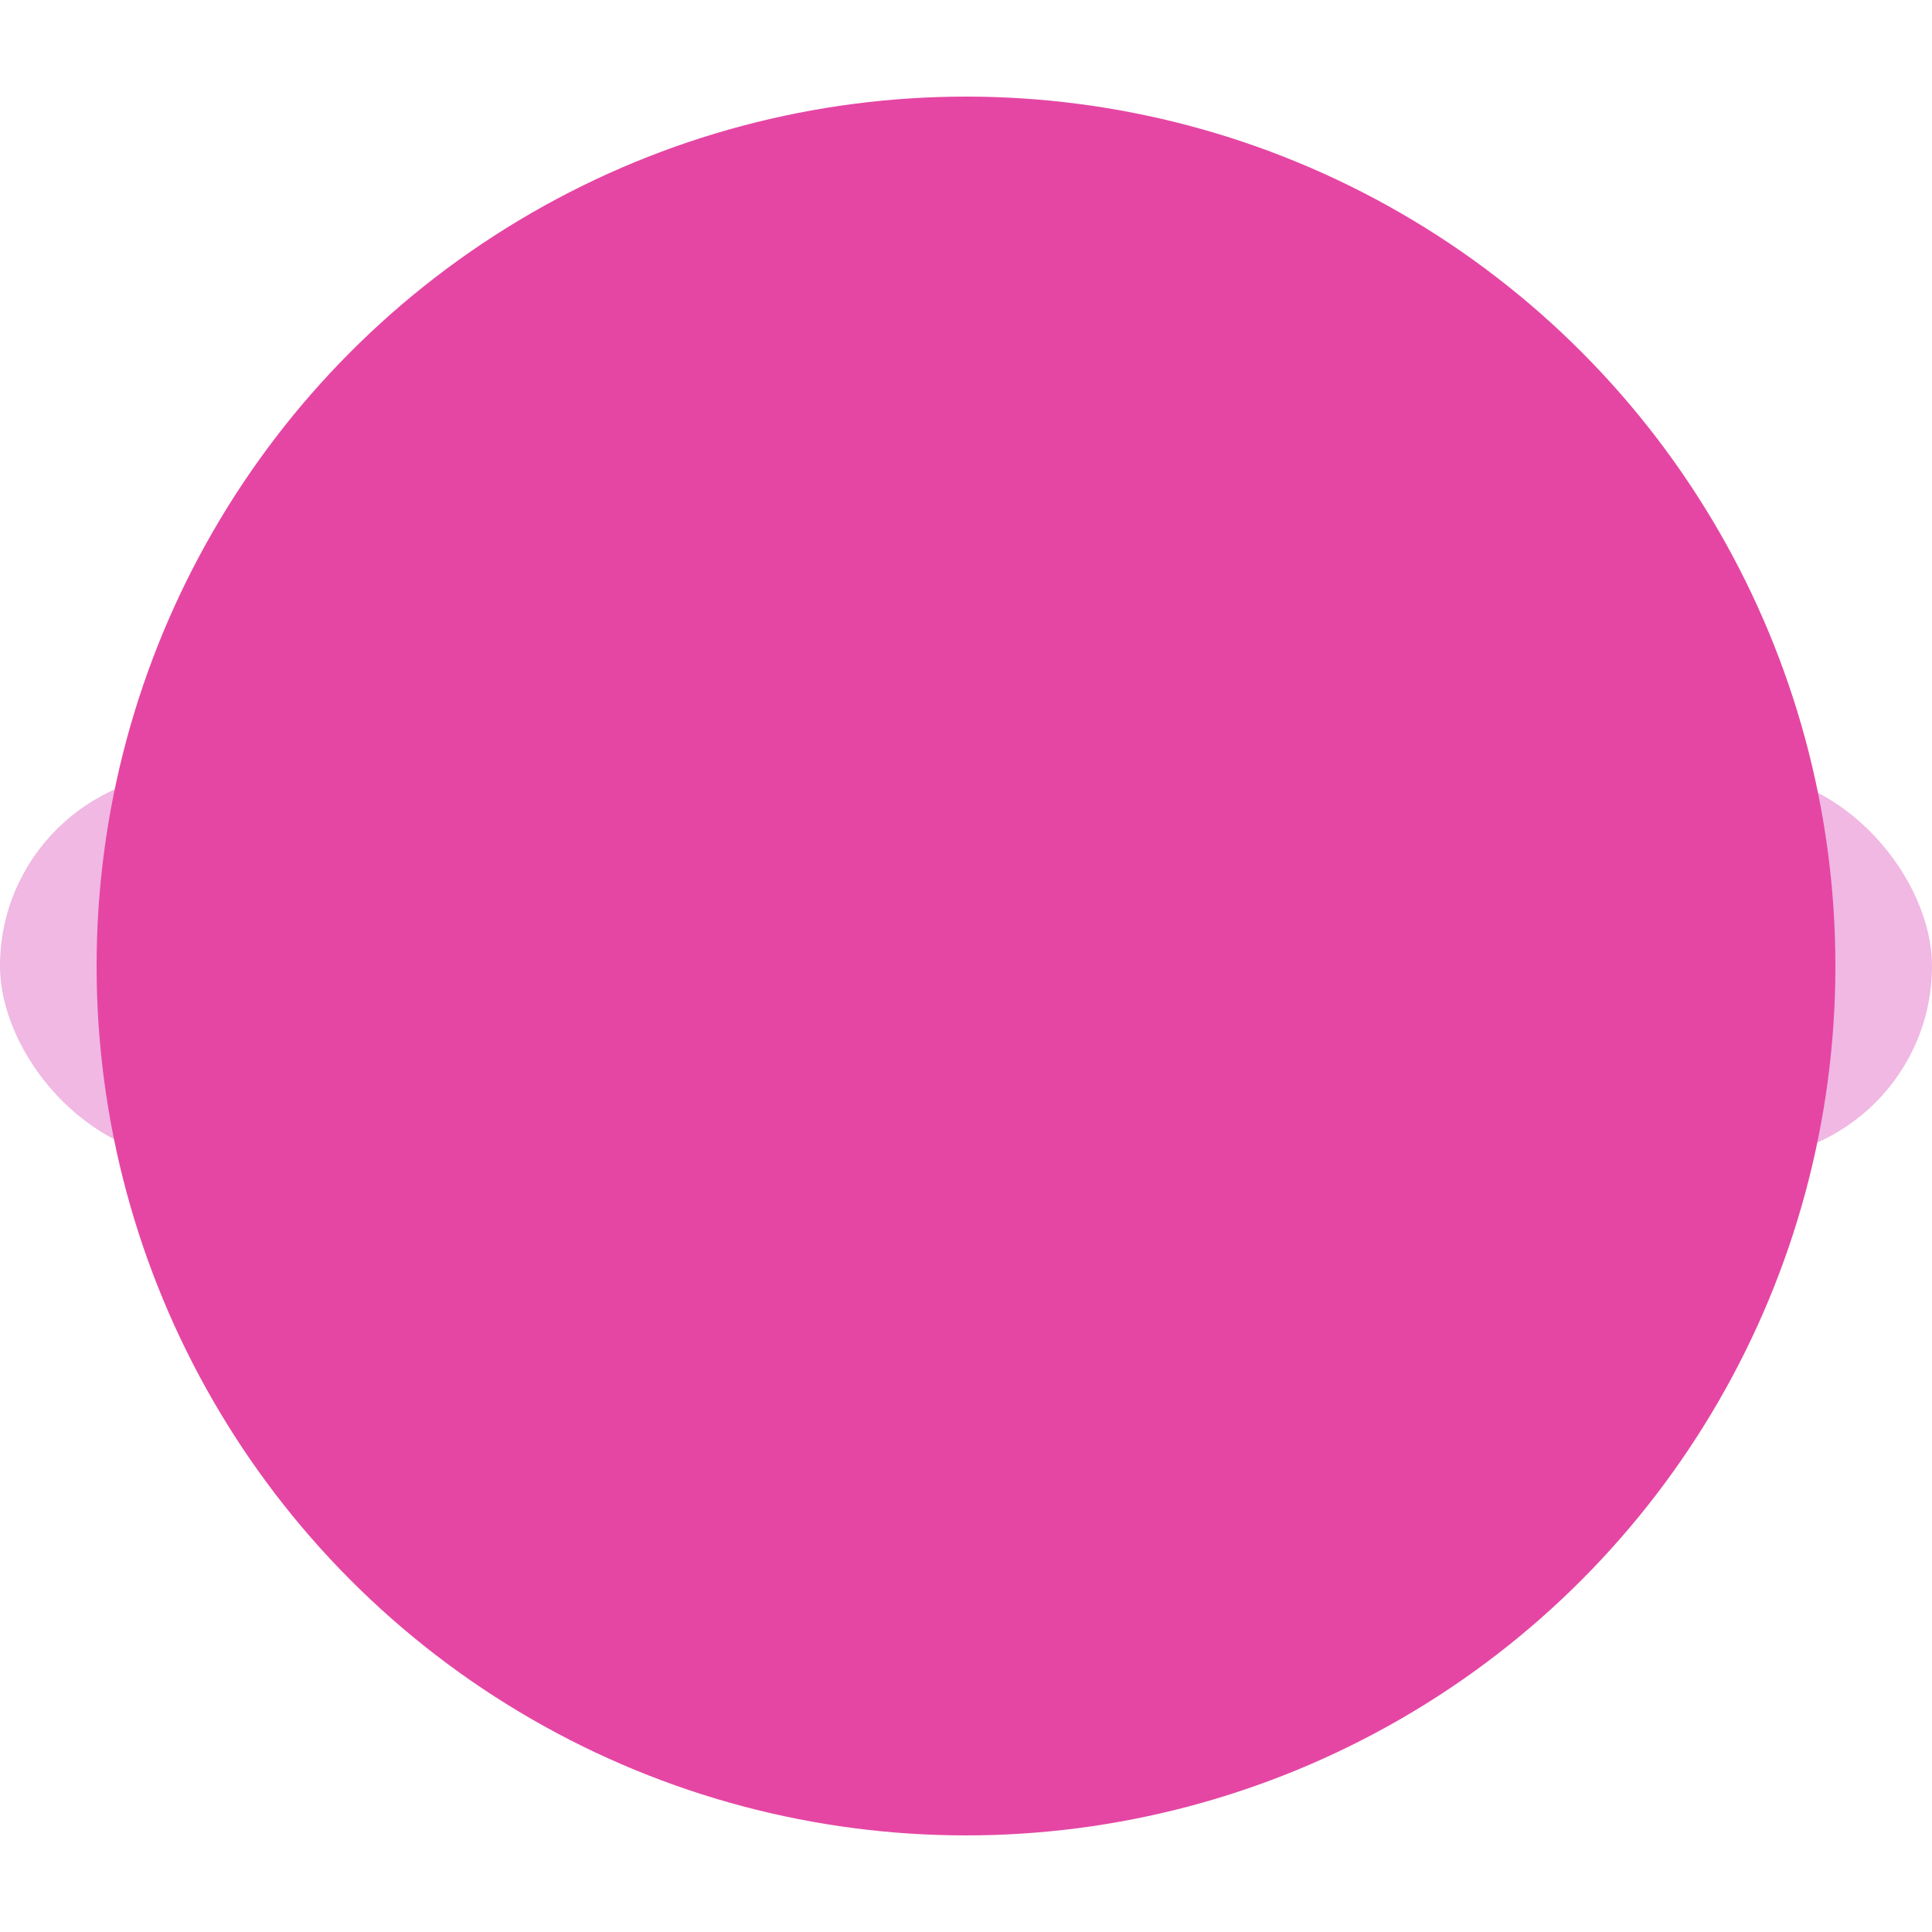 <svg width="100" height="100" xmlns="http://www.w3.org/2000/svg" viewBox="0 0 100 100">
  <defs>
    <style type="text/css">
      .scarf { fill: #f0b8e3; }
      .details { fill: #e546a3; }
    </style>
  </defs>
  <rect width="100" height="20" y="40" class="scarf" rx="10" />
  <circle cx="50" cy="50" r="45" stroke-width="3" class="details" />
</svg>